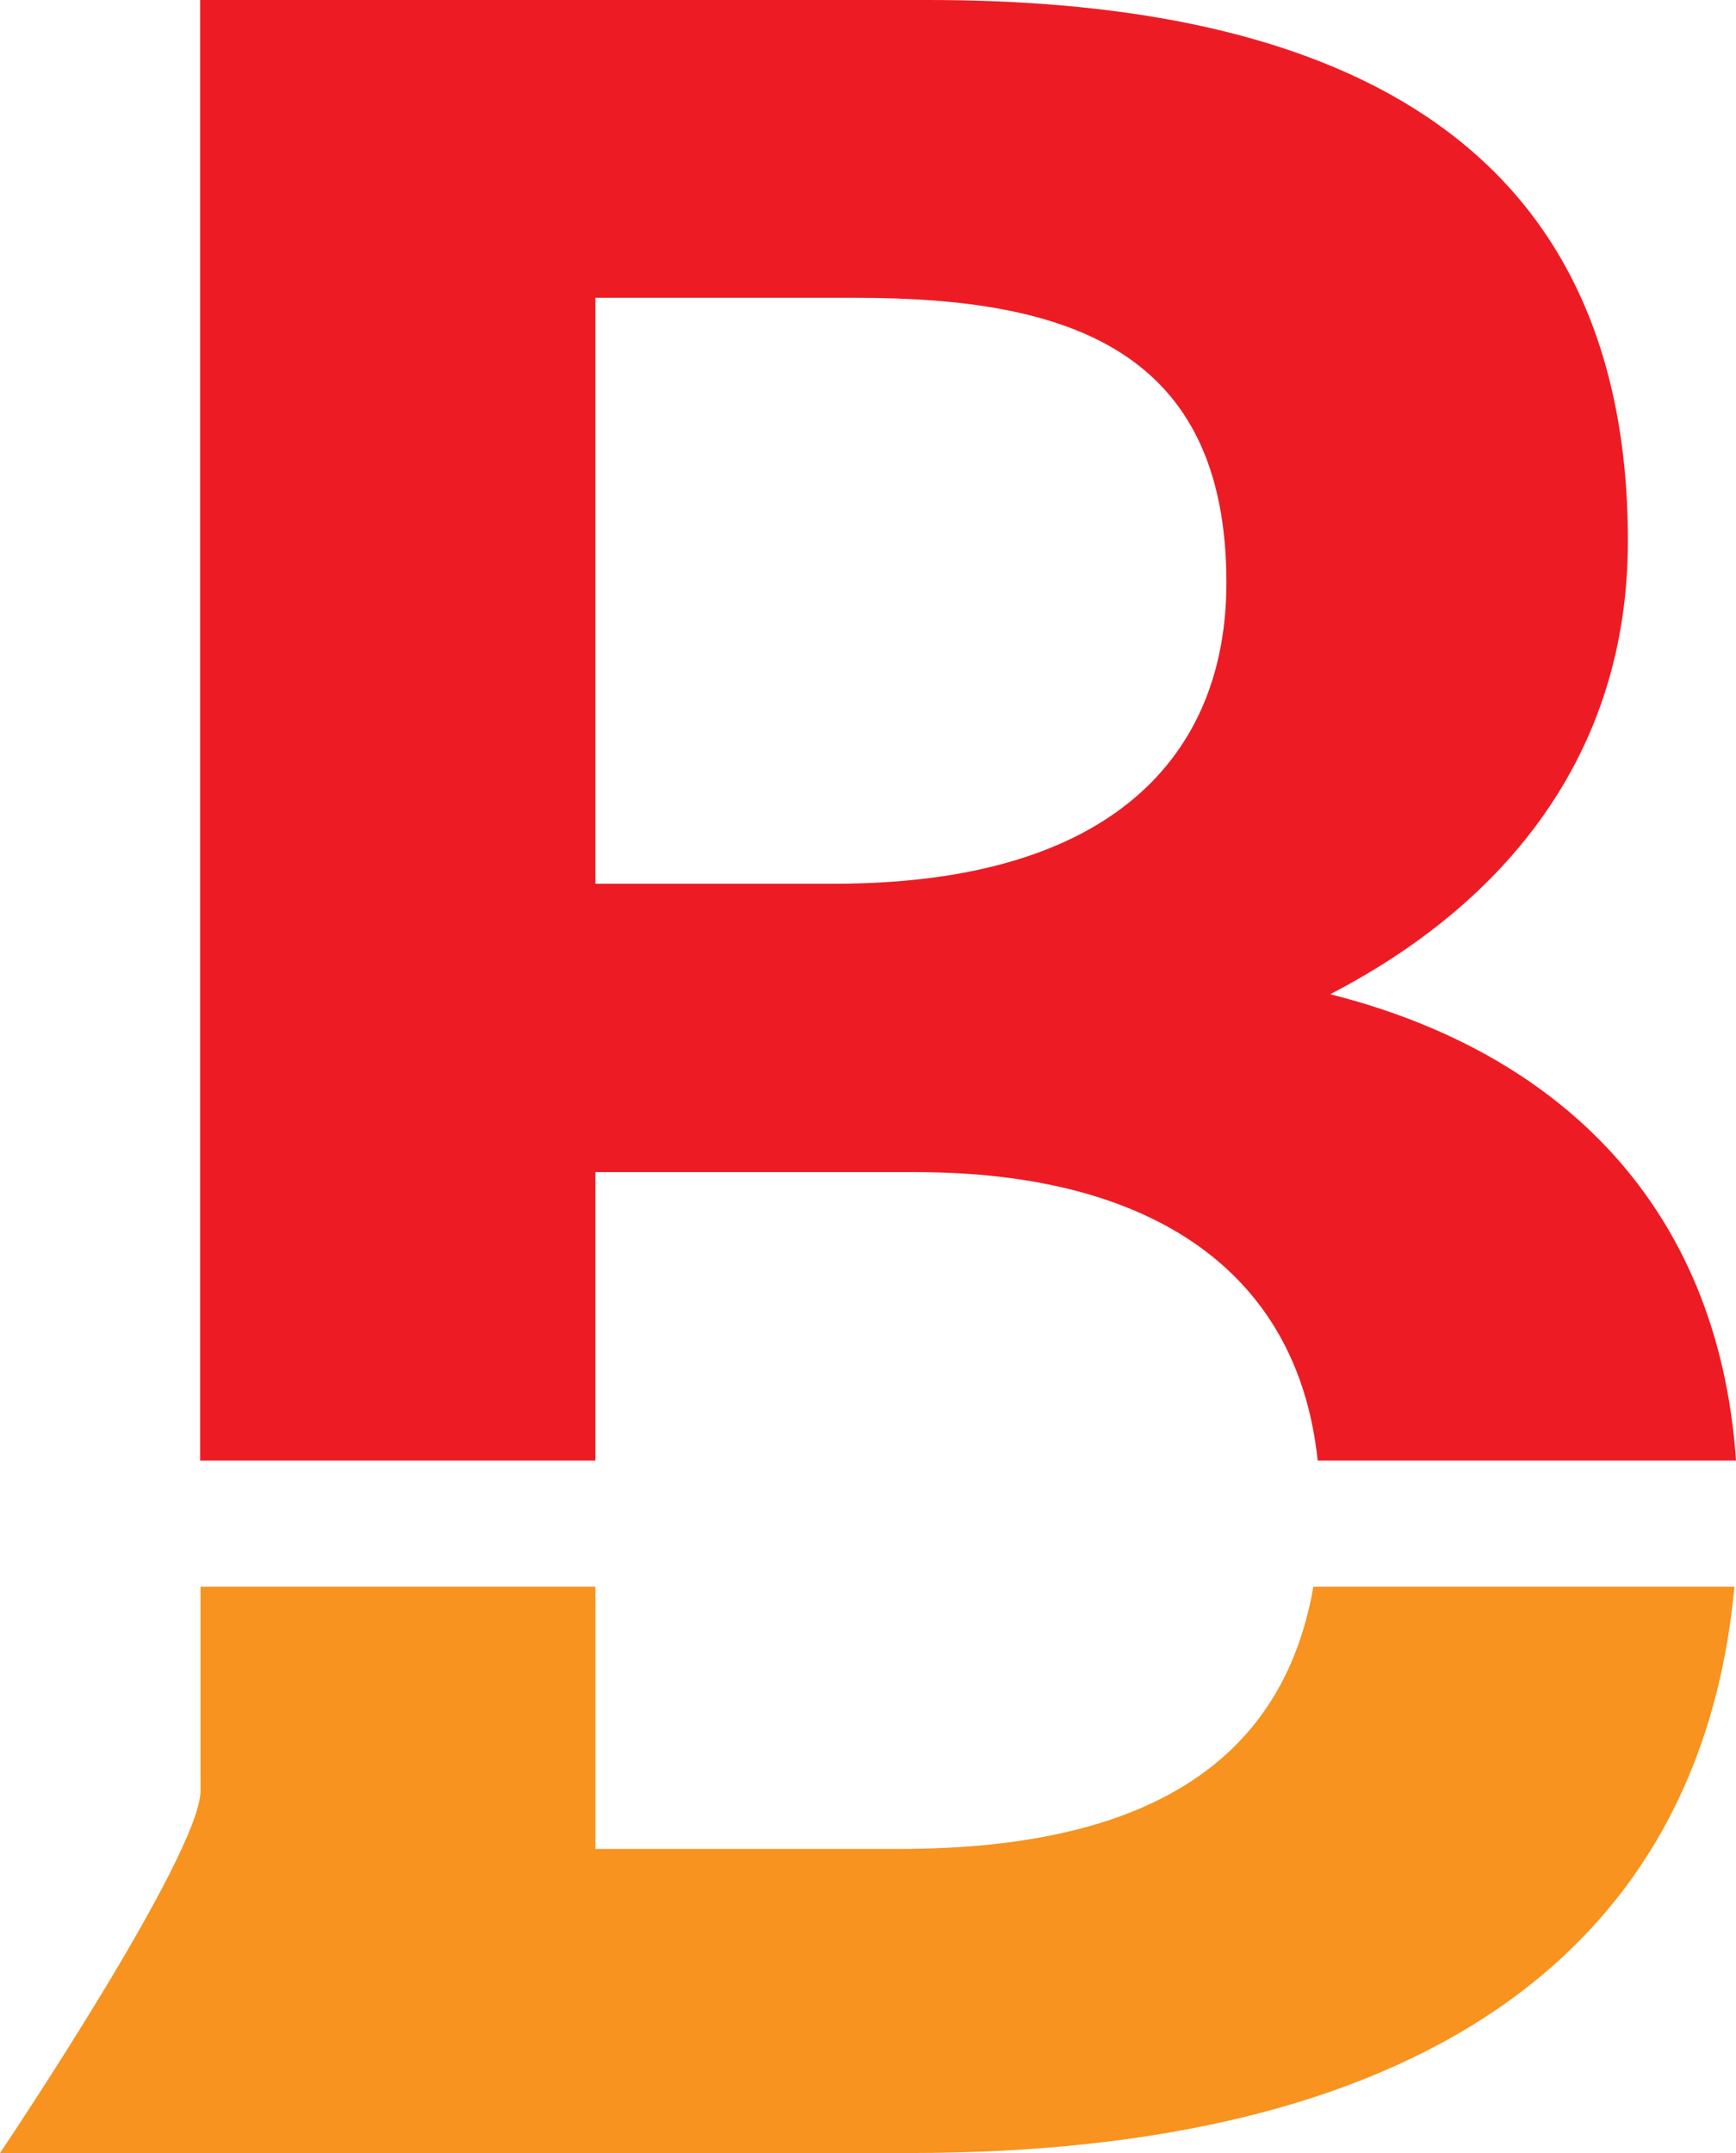<svg xmlns="http://www.w3.org/2000/svg" viewBox="0 0 44.32 54.94"><title>b18</title><g data-name="&#x56FE;&#x5C42; 2"><g data-name="Layer 1"><path d="M15.2 37.27v-7.36h8.18c6.06 0 9.76 2.57 10.26 7.36h10.68c-.45-6.52-4.53-10.43-10.36-11.9 4.46-2.31 7.6-6.11 7.6-11.57C41.56 2.81 33 0 23.71 0H5.11v37.27zm0-29.67h6.69c5.37 0 9.42 1.32 9.42 7.27 0 4.38-2.89 7.68-10 7.68H15.2z" fill="#ed1c24"/><path d="M33.53 40.49c-.7 4-3.63 6.69-10.56 6.69H15.2v-6.69H5.12v5.2c0 1.65-5.12 9.25-5.12 9.25h23.22c12.84 0 20.18-5 21.06-14.45z" fill="#f7931e"/></g></g></svg>